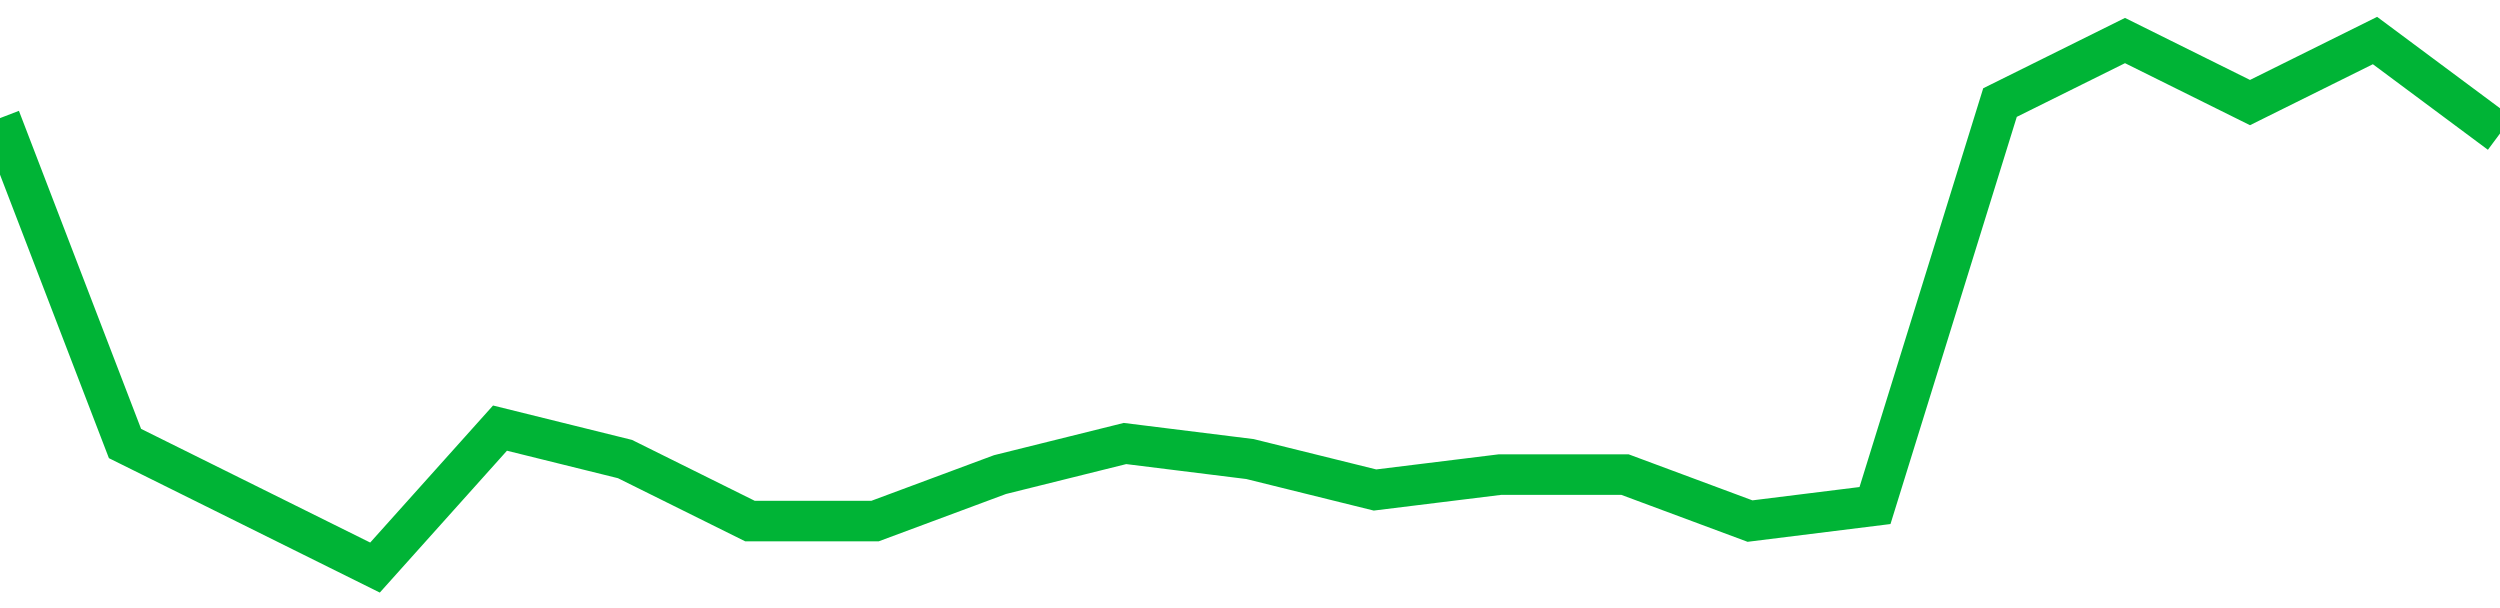 <!-- Generated with https://github.com/jxxe/sparkline/ --><svg viewBox="0 0 185 45" class="sparkline" xmlns="http://www.w3.org/2000/svg"><path class="sparkline--fill" d="M 0 8.74 L 0 8.74 L 9.25 32.82 L 18.5 37.41 L 27.75 42 L 37 31.68 L 46.25 33.97 L 55.5 38.56 L 64.75 38.56 L 74 35.12 L 83.25 32.82 L 92.5 33.97 L 101.75 36.26 L 111 35.12 L 120.25 35.12 L 129.5 38.56 L 138.75 37.41 L 148 7.59 L 157.25 3 L 166.5 7.59 L 175.75 3 L 185 9.88 V 45 L 0 45 Z" stroke="none" fill="none" ></path><path class="sparkline--line" d="M 0 8.74 L 0 8.74 L 9.25 32.82 L 18.5 37.41 L 27.75 42 L 37 31.68 L 46.25 33.97 L 55.5 38.56 L 64.75 38.56 L 74 35.12 L 83.25 32.82 L 92.5 33.97 L 101.75 36.26 L 111 35.12 L 120.25 35.12 L 129.5 38.56 L 138.75 37.41 L 148 7.59 L 157.25 3 L 166.5 7.59 L 175.75 3 L 185 9.88" fill="none" stroke-width="3" stroke="#00B436" ></path></svg>